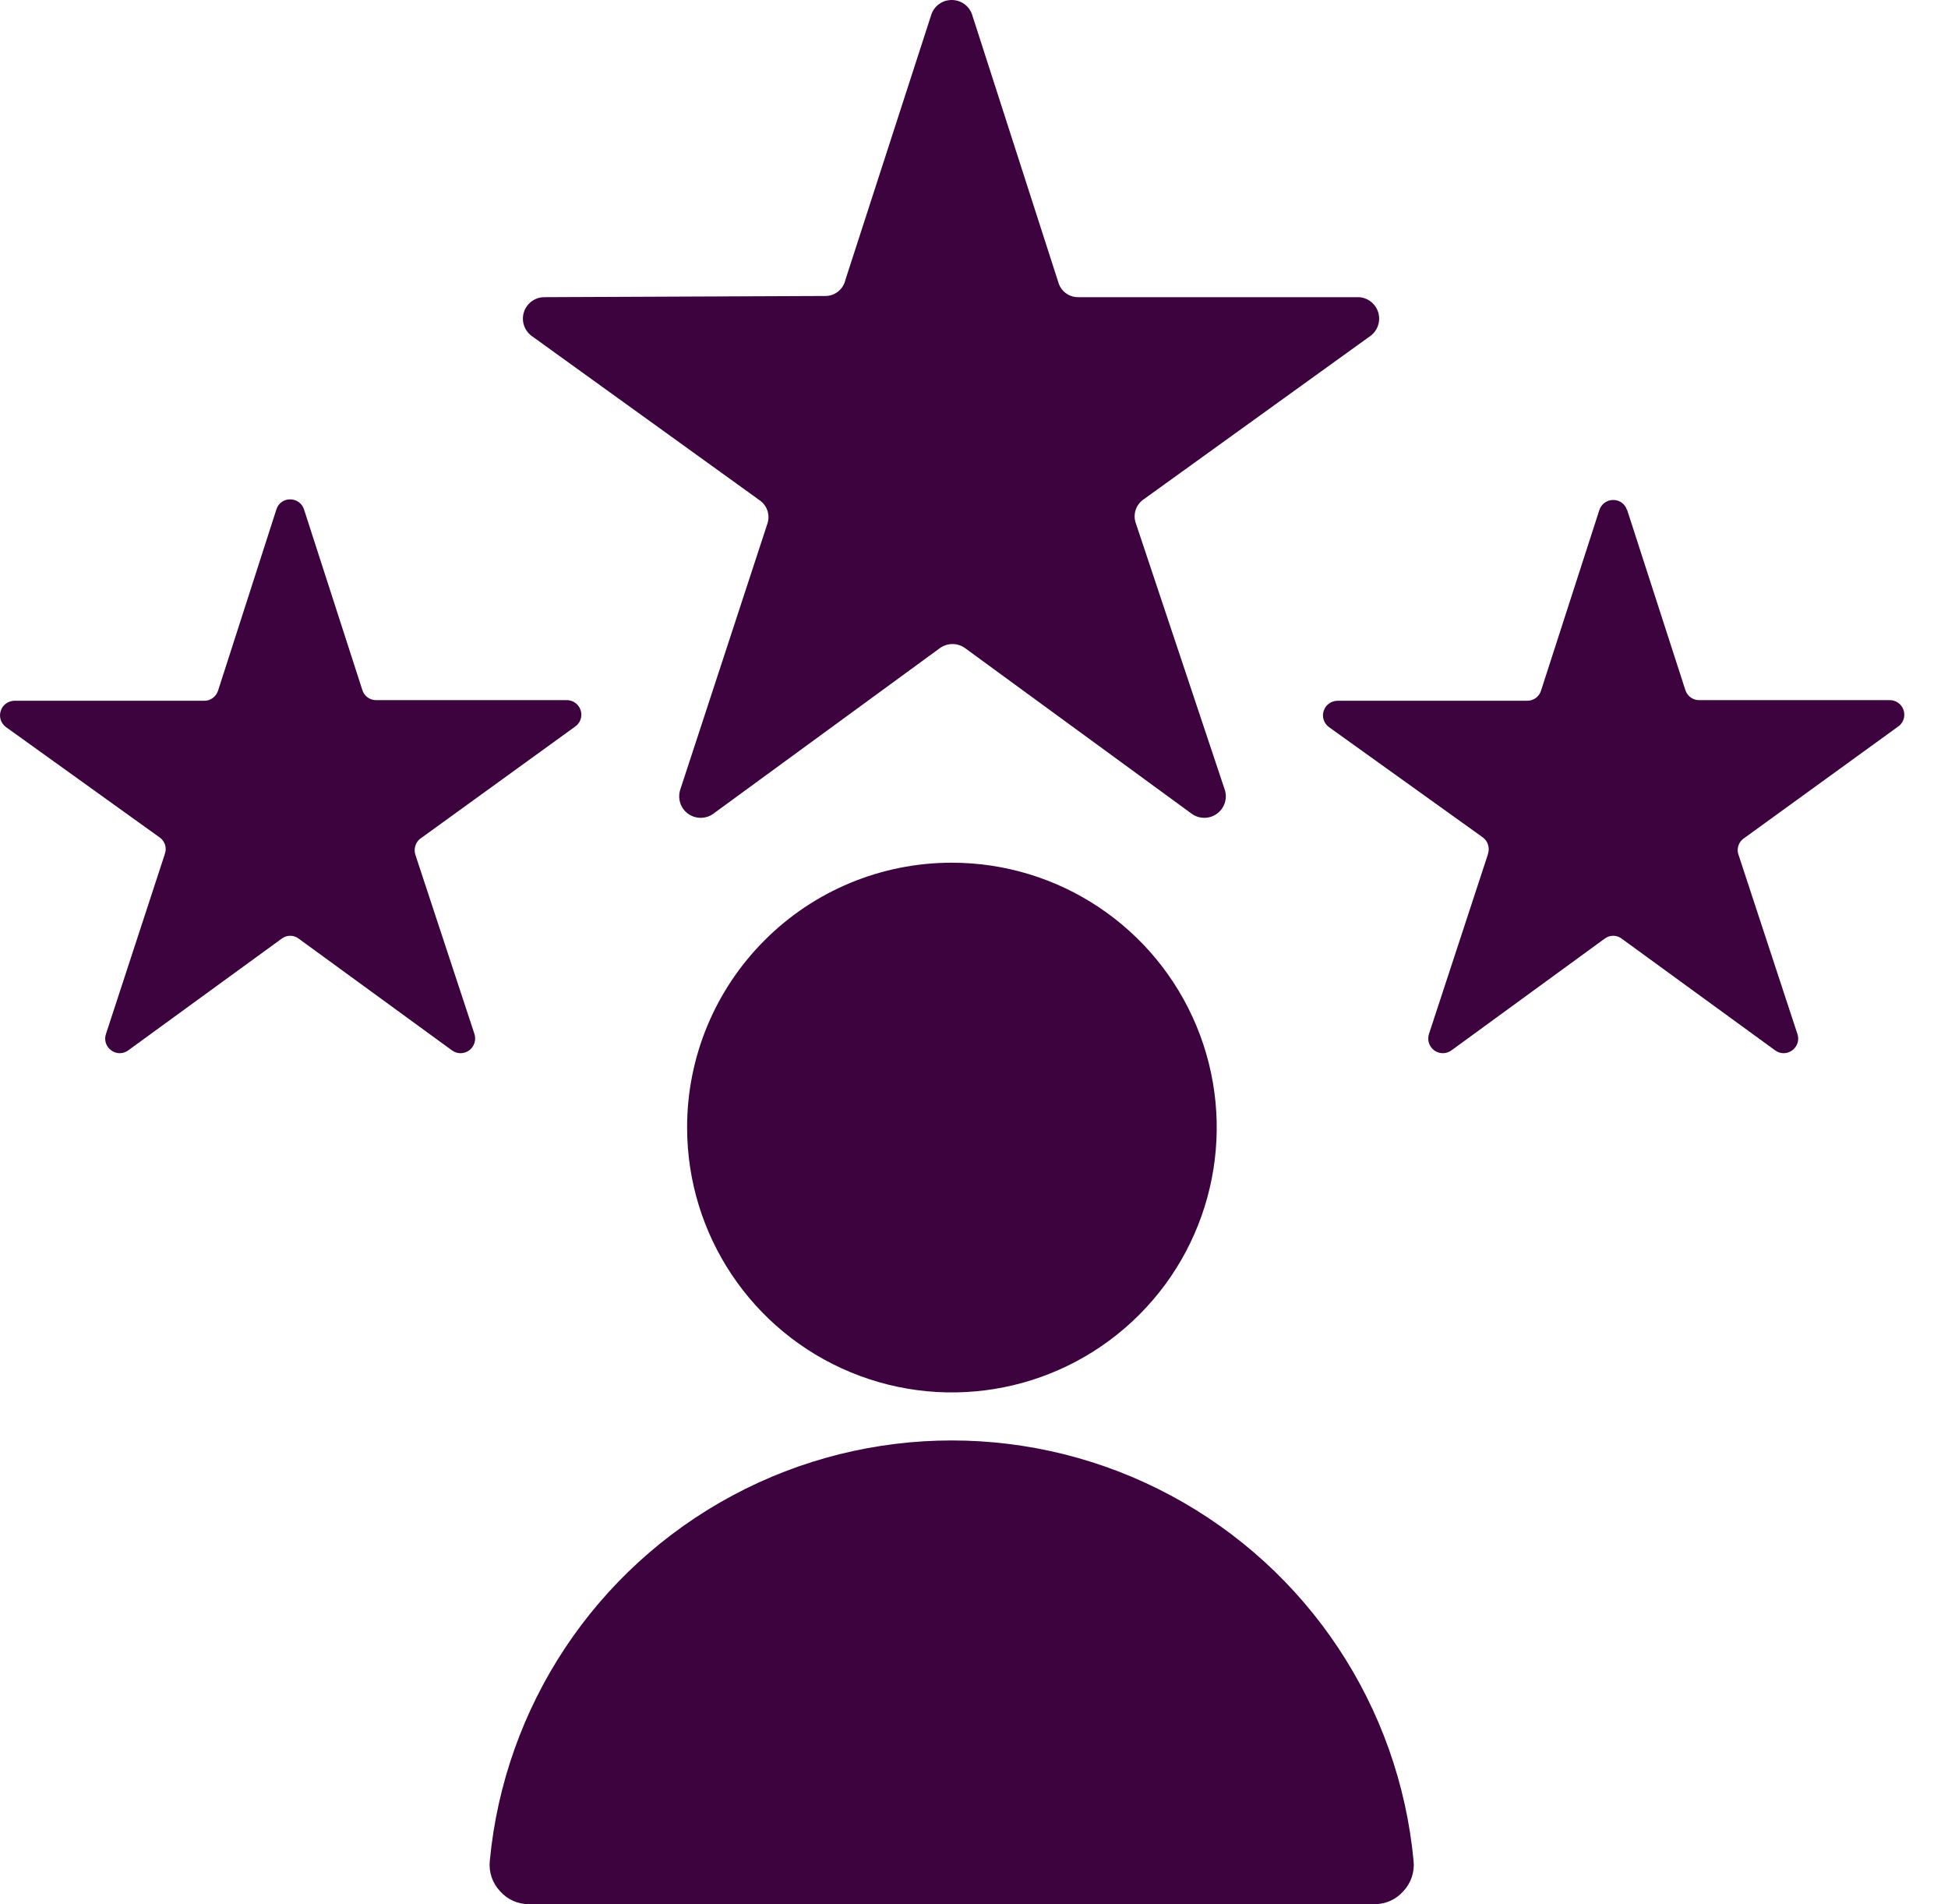 <svg width="44px" height="43px" viewBox="0 0 44 43" fill="none" xmlns="http://www.w3.org/2000/svg" transform="rotate(0) scale(1, 1)">
<path fill-rule="evenodd" clip-rule="evenodd" d="M31.036 43H11.956C11.703 43.005 11.462 42.898 11.296 42.709C11.122 42.525 11.037 42.275 11.063 42.024C11.393 38.53 13.45 35.432 16.544 33.773C19.637 32.114 23.357 32.114 26.448 33.773C29.542 35.432 31.6 38.53 31.929 42.024C31.955 42.275 31.87 42.525 31.697 42.709C31.531 42.898 31.29 43.005 31.036 43ZM6.867 11.504L8.184 15.581C8.226 15.719 8.354 15.813 8.498 15.811H12.783C12.934 15.803 13.07 15.896 13.116 16.04C13.161 16.182 13.105 16.338 12.977 16.418L9.502 18.933V18.931C9.386 19.016 9.339 19.165 9.382 19.302L10.717 23.351C10.76 23.486 10.711 23.636 10.597 23.72C10.481 23.805 10.325 23.805 10.209 23.72L6.747 21.197C6.633 21.11 6.477 21.11 6.363 21.197L2.896 23.72C2.783 23.805 2.627 23.805 2.513 23.72C2.395 23.637 2.347 23.486 2.393 23.351L3.725 19.28V19.278C3.773 19.143 3.723 18.99 3.603 18.909L0.133 16.418C0.019 16.333 -0.028 16.186 0.017 16.052C0.06 15.917 0.185 15.827 0.327 15.825H4.612C4.756 15.827 4.882 15.732 4.926 15.595L6.243 11.504C6.285 11.367 6.411 11.275 6.553 11.277C6.695 11.275 6.824 11.367 6.867 11.504ZM36.749 11.504L38.067 15.581C38.11 15.718 38.237 15.813 38.38 15.811H42.665C42.816 15.803 42.953 15.896 42.998 16.04C43.043 16.182 42.988 16.338 42.859 16.418L39.388 18.933L39.389 18.931C39.27 19.015 39.219 19.165 39.268 19.302L40.599 23.351C40.646 23.486 40.597 23.637 40.48 23.72C40.365 23.805 40.209 23.805 40.096 23.72L36.63 21.197C36.515 21.11 36.359 21.11 36.245 21.197L32.784 23.72C32.667 23.805 32.511 23.805 32.395 23.72C32.281 23.636 32.232 23.486 32.276 23.351L33.612 19.28L33.61 19.278C33.654 19.143 33.607 18.994 33.491 18.909L30.015 16.418C29.901 16.333 29.854 16.186 29.899 16.052C29.943 15.917 30.067 15.827 30.21 15.825H34.494C34.638 15.827 34.767 15.733 34.808 15.595L36.125 11.518C36.169 11.381 36.297 11.289 36.439 11.291C36.581 11.289 36.708 11.381 36.749 11.518L36.749 11.504ZM21.959 0.336C21.895 0.135 21.708 0 21.496 0C21.285 0 21.098 0.135 21.034 0.336L19.087 6.346H19.089C19.03 6.552 18.839 6.691 18.626 6.684L12.297 6.711C12.088 6.71 11.9 6.845 11.835 7.046C11.769 7.245 11.842 7.465 12.011 7.588L17.142 11.286V11.287C17.32 11.398 17.4 11.618 17.336 11.818L15.367 17.827C15.299 18.028 15.369 18.25 15.54 18.375C15.712 18.5 15.946 18.5 16.116 18.373L21.227 14.638C21.399 14.513 21.631 14.513 21.801 14.638L26.913 18.373C27.084 18.5 27.317 18.5 27.488 18.375C27.66 18.25 27.731 18.028 27.662 17.827L25.656 11.818C25.584 11.618 25.656 11.396 25.831 11.277L30.962 7.58C31.123 7.457 31.189 7.245 31.13 7.053C31.071 6.859 30.896 6.722 30.695 6.711H24.366C24.153 6.718 23.962 6.58 23.904 6.373L21.959 0.336ZM21.496 19.482C23.916 19.48 26.098 20.936 27.026 23.171C27.953 25.405 27.442 27.979 25.733 29.689C24.022 31.402 21.45 31.915 19.214 30.989C16.978 30.064 15.52 27.882 15.52 25.462C15.518 23.876 16.148 22.356 17.269 21.235C18.39 20.111 19.91 19.482 21.496 19.482Z" fill="#3c033e"/>
</svg>